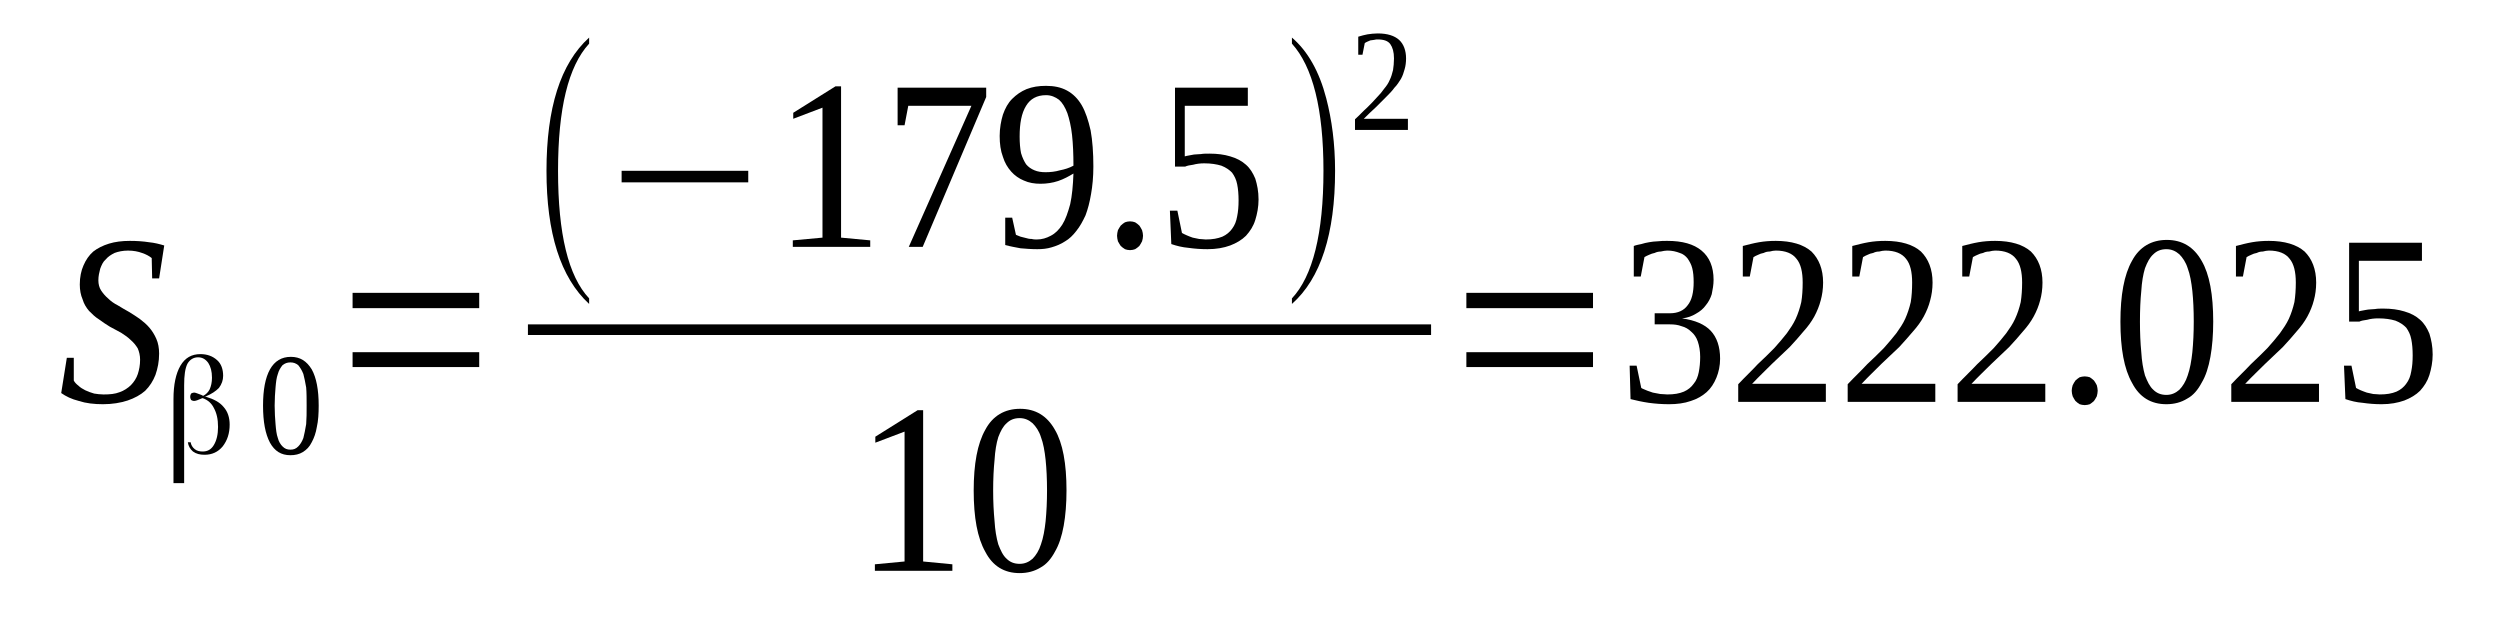 <?xml version='1.0' encoding='UTF-8'?>
<!-- This file was generated by dvisvgm 1.15.1 -->
<svg height='38pt' version='1.1' viewBox='0 -38 153 38' width='153pt' xmlns='http://www.w3.org/2000/svg' xmlns:xlink='http://www.w3.org/1999/xlink'>
<defs>
<clipPath id='clip1'>
<path clip-rule='evenodd' d='M0 -37.999H152.965V-0.028H0V-37.999'/>
</clipPath>
</defs>
<g id='page1'>
<g>
<path clip-path='url(#clip1)' d='M4.09 -16.102H4.516V-14.711C4.57 -14.598 4.684 -14.484 4.797 -14.399C4.91 -14.285 5.055 -14.199 5.223 -14.113C5.395 -14.031 5.562 -13.973 5.762 -13.914C5.934 -13.887 6.133 -13.859 6.332 -13.859C6.727 -13.859 7.039 -13.887 7.324 -14C7.582 -14.086 7.836 -14.258 8.008 -14.426C8.203 -14.625 8.348 -14.852 8.434 -15.109C8.516 -15.363 8.574 -15.649 8.574 -15.988C8.574 -16.246 8.516 -16.473 8.434 -16.672C8.316 -16.871 8.176 -17.039 8.008 -17.184C7.836 -17.352 7.637 -17.496 7.41 -17.637C7.184 -17.75 6.957 -17.891 6.727 -18.004C6.5 -18.148 6.273 -18.289 6.047 -18.461C5.82 -18.602 5.648 -18.773 5.449 -18.973C5.281 -19.172 5.137 -19.398 5.055 -19.68C4.941 -19.938 4.883 -20.25 4.883 -20.59C4.883 -21.043 4.969 -21.441 5.109 -21.754C5.254 -22.094 5.449 -22.379 5.707 -22.605C5.961 -22.805 6.301 -22.977 6.672 -23.09C7.039 -23.203 7.465 -23.258 7.949 -23.258C8.375 -23.258 8.773 -23.23 9.113 -23.176C9.453 -23.145 9.766 -23.062 10.051 -22.977L9.738 -20.961H9.312L9.285 -22.207C9.141 -22.324 8.941 -22.438 8.688 -22.52C8.461 -22.605 8.176 -22.664 7.836 -22.664C7.523 -22.664 7.238 -22.605 7.012 -22.52C6.785 -22.406 6.613 -22.293 6.473 -22.125C6.301 -21.98 6.219 -21.781 6.133 -21.555C6.074 -21.328 6.02 -21.102 6.02 -20.844C6.02 -20.617 6.074 -20.391 6.188 -20.223C6.301 -20.051 6.445 -19.879 6.613 -19.738C6.785 -19.566 6.984 -19.426 7.211 -19.312C7.438 -19.172 7.637 -19.055 7.891 -18.914C8.121 -18.773 8.348 -18.629 8.547 -18.488C8.773 -18.316 8.973 -18.148 9.141 -17.949C9.312 -17.75 9.453 -17.523 9.566 -17.266C9.68 -17.012 9.738 -16.699 9.738 -16.359C9.738 -15.875 9.652 -15.449 9.512 -15.051C9.367 -14.684 9.172 -14.371 8.887 -14.086C8.602 -13.832 8.234 -13.633 7.809 -13.488C7.383 -13.348 6.871 -13.262 6.301 -13.262C5.762 -13.262 5.254 -13.32 4.828 -13.461C4.371 -13.574 4.031 -13.746 3.746 -13.945L4.09 -16.102Z' fill-rule='evenodd'/>
<path clip-path='url(#clip1)' d='M11.668 -10.934C11.695 -10.762 11.781 -10.621 11.922 -10.508C12.066 -10.395 12.234 -10.368 12.406 -10.368C12.691 -10.368 12.918 -10.481 13.086 -10.762C13.258 -11.047 13.344 -11.418 13.344 -11.871C13.344 -12.356 13.258 -12.723 13.086 -13.036C12.945 -13.321 12.719 -13.52 12.406 -13.633C12.406 -13.633 12.406 -13.633 12.406 -13.633V-13.633C12.379 -13.633 12.352 -13.633 12.32 -13.606C12.121 -13.52 11.98 -13.461 11.867 -13.461C11.809 -13.461 11.754 -13.489 11.695 -13.52C11.668 -13.575 11.641 -13.633 11.641 -13.719C11.641 -13.801 11.668 -13.86 11.695 -13.915C11.754 -13.946 11.809 -13.973 11.895 -13.973C11.953 -13.973 12.094 -13.915 12.32 -13.832L12.434 -13.774V-13.774C12.605 -13.86 12.746 -14 12.832 -14.172C12.918 -14.371 12.973 -14.598 12.973 -14.883C12.973 -15.278 12.891 -15.563 12.746 -15.79C12.578 -16.02 12.379 -16.133 12.121 -16.133C11.84 -16.133 11.613 -15.989 11.469 -15.735C11.328 -15.45 11.27 -15.024 11.27 -14.426V-8.434H10.617V-13.575C10.617 -14.457 10.762 -15.137 11.043 -15.621C11.328 -16.102 11.727 -16.328 12.266 -16.328C12.66 -16.328 13.004 -16.215 13.285 -15.961C13.543 -15.735 13.656 -15.395 13.656 -14.996C13.656 -14.739 13.57 -14.485 13.398 -14.258C13.203 -14.059 12.945 -13.887 12.605 -13.746L12.52 -13.719H12.605C13.086 -13.575 13.457 -13.375 13.684 -13.094C13.941 -12.809 14.055 -12.438 14.055 -12.012C14.055 -11.473 13.91 -11.047 13.629 -10.68C13.344 -10.336 12.973 -10.168 12.52 -10.168C12.234 -10.168 12.008 -10.223 11.809 -10.368C11.641 -10.508 11.527 -10.707 11.496 -10.934H11.668Z' fill-rule='evenodd'/>
<path clip-path='url(#clip1)' d='M19.504 -13.176C19.504 -12.696 19.477 -12.243 19.391 -11.871C19.332 -11.504 19.219 -11.192 19.078 -10.934C18.938 -10.649 18.766 -10.481 18.539 -10.336C18.312 -10.196 18.055 -10.141 17.773 -10.141C17.203 -10.141 16.809 -10.395 16.523 -10.907C16.238 -11.446 16.098 -12.184 16.098 -13.176C16.098 -14.145 16.238 -14.883 16.523 -15.395C16.809 -15.903 17.234 -16.161 17.801 -16.161C18.367 -16.161 18.766 -15.903 19.078 -15.395C19.363 -14.883 19.504 -14.145 19.504 -13.176ZM18.766 -13.176C18.766 -13.575 18.766 -13.973 18.738 -14.286C18.68 -14.625 18.625 -14.883 18.566 -15.11C18.48 -15.336 18.367 -15.508 18.254 -15.649C18.113 -15.762 17.973 -15.821 17.773 -15.821C17.574 -15.821 17.43 -15.762 17.289 -15.649C17.176 -15.508 17.062 -15.336 17.004 -15.11C16.922 -14.883 16.891 -14.625 16.863 -14.286C16.836 -13.973 16.809 -13.575 16.809 -13.176C16.809 -12.75 16.836 -12.383 16.863 -12.043C16.891 -11.7 16.922 -11.418 17.004 -11.192C17.062 -10.961 17.176 -10.793 17.289 -10.68C17.43 -10.536 17.574 -10.481 17.773 -10.481C17.973 -10.481 18.113 -10.536 18.254 -10.68C18.367 -10.793 18.48 -10.961 18.566 -11.192C18.625 -11.418 18.68 -11.7 18.738 -12.043C18.766 -12.383 18.766 -12.75 18.766 -13.176Z' fill-rule='evenodd'/>
<path clip-path='url(#clip1)' d='M21.578 -15.536V-16.446H29.328V-15.536H21.578ZM21.578 -19.141V-20.078H29.328V-19.141H21.578Z' fill-rule='evenodd'/>
<path clip-path='url(#clip1)' d='M36.055 -19.739V-19.399C34.297 -21.016 33.445 -23.743 33.445 -27.547C33.445 -31.383 34.297 -34.11 36.055 -35.7V-35.329C34.777 -33.938 34.152 -31.356 34.152 -27.547C34.152 -23.688 34.777 -21.102 36.055 -19.739Z' fill-rule='evenodd'/>
<path clip-path='url(#clip1)' d='M38.043 -26.84V-27.547H45.793V-26.84H38.043Z' fill-rule='evenodd'/>
<path clip-path='url(#clip1)' d='M51.473 -23.457L53.258 -23.29V-22.891H48.52V-23.29L50.336 -23.457V-31.411L48.547 -30.731V-31.098L51.129 -32.715H51.473V-23.457Z' fill-rule='evenodd'/>
<path clip-path='url(#clip1)' d='M55.359 -30.332H54.934V-32.633H60.355V-32.063L56.469 -22.891H55.617L59.449 -31.524H55.586L55.359 -30.332Z' fill-rule='evenodd'/>
<path clip-path='url(#clip1)' d='M61.18 -29.68C61.18 -30.161 61.266 -30.614 61.379 -30.985C61.52 -31.383 61.691 -31.696 61.945 -31.95C62.203 -32.207 62.488 -32.407 62.828 -32.547C63.195 -32.688 63.566 -32.746 64.019 -32.746C64.504 -32.746 64.93 -32.661 65.297 -32.461C65.668 -32.262 65.977 -31.95 66.207 -31.551C66.434 -31.157 66.602 -30.645 66.746 -30.02C66.859 -29.395 66.914 -28.657 66.914 -27.805C66.914 -27.18 66.859 -26.61 66.773 -26.129C66.688 -25.618 66.574 -25.192 66.434 -24.821C66.262 -24.453 66.094 -24.141 65.863 -23.856C65.668 -23.602 65.438 -23.375 65.184 -23.231C64.93 -23.063 64.645 -22.946 64.359 -22.864C64.078 -22.778 63.793 -22.75 63.48 -22.75C63.109 -22.75 62.77 -22.778 62.457 -22.805C62.145 -22.864 61.832 -22.918 61.52 -23.004V-24.68H61.945L62.176 -23.629C62.258 -23.602 62.371 -23.543 62.457 -23.516C62.57 -23.489 62.684 -23.457 62.797 -23.43C62.883 -23.403 62.996 -23.375 63.141 -23.375C63.254 -23.344 63.367 -23.344 63.453 -23.344C63.766 -23.344 64.047 -23.43 64.305 -23.571C64.586 -23.715 64.812 -23.942 65.012 -24.254C65.211 -24.567 65.356 -24.993 65.496 -25.504C65.609 -26.016 65.668 -26.641 65.695 -27.379C65.41 -27.207 65.098 -27.036 64.758 -26.922C64.418 -26.809 64.047 -26.754 63.68 -26.754C63.309 -26.754 62.969 -26.809 62.656 -26.953C62.371 -27.067 62.09 -27.266 61.891 -27.493C61.664 -27.747 61.492 -28.032 61.379 -28.399C61.238 -28.77 61.18 -29.196 61.18 -29.68ZM64.019 -32.176C63.453 -32.176 63.055 -31.95 62.797 -31.524C62.516 -31.071 62.402 -30.446 62.402 -29.649C62.402 -29.254 62.43 -28.911 62.488 -28.629C62.57 -28.344 62.684 -28.118 62.797 -27.946C62.941 -27.774 63.109 -27.661 63.309 -27.578C63.508 -27.493 63.734 -27.461 63.992 -27.461C64.273 -27.461 64.586 -27.493 64.871 -27.578C65.156 -27.633 65.438 -27.719 65.695 -27.86C65.695 -28.571 65.668 -29.196 65.609 -29.735C65.551 -30.274 65.438 -30.731 65.324 -31.071C65.184 -31.438 65.012 -31.723 64.812 -31.895C64.586 -32.063 64.332 -32.176 64.019 -32.176Z' fill-rule='evenodd'/>
<path clip-path='url(#clip1)' d='M69.953 -23.571C69.953 -23.457 69.926 -23.344 69.894 -23.231C69.84 -23.118 69.781 -23.032 69.727 -22.946C69.641 -22.864 69.555 -22.805 69.469 -22.75C69.387 -22.719 69.273 -22.692 69.156 -22.692C69.043 -22.692 68.93 -22.719 68.848 -22.75C68.762 -22.805 68.676 -22.864 68.59 -22.946C68.535 -23.032 68.477 -23.118 68.418 -23.231C68.391 -23.344 68.363 -23.457 68.363 -23.571C68.363 -23.688 68.391 -23.801 68.418 -23.915C68.477 -24.028 68.535 -24.114 68.59 -24.196C68.676 -24.282 68.762 -24.34 68.848 -24.395C68.93 -24.426 69.043 -24.453 69.156 -24.453C69.273 -24.453 69.387 -24.426 69.469 -24.395C69.555 -24.34 69.641 -24.282 69.727 -24.196C69.781 -24.114 69.84 -24.028 69.894 -23.915C69.926 -23.801 69.953 -23.688 69.953 -23.571Z' fill-rule='evenodd'/>
<path clip-path='url(#clip1)' d='M74.012 -28.598C74.496 -28.598 74.922 -28.543 75.289 -28.43C75.688 -28.317 76 -28.145 76.254 -27.918C76.512 -27.692 76.68 -27.407 76.824 -27.067C76.938 -26.696 77.023 -26.297 77.023 -25.79C77.023 -25.332 76.938 -24.907 76.824 -24.54C76.711 -24.168 76.512 -23.856 76.254 -23.571C76 -23.317 75.66 -23.118 75.289 -22.977C74.894 -22.832 74.438 -22.75 73.898 -22.75C73.5 -22.75 73.106 -22.778 72.734 -22.832C72.367 -22.864 72.027 -22.946 71.684 -23.063L71.598 -25.106H72.055L72.336 -23.743C72.422 -23.688 72.508 -23.657 72.621 -23.602C72.734 -23.543 72.848 -23.516 72.992 -23.457C73.106 -23.43 73.246 -23.403 73.387 -23.375C73.531 -23.375 73.672 -23.344 73.785 -23.344C74.211 -23.344 74.523 -23.403 74.809 -23.516C75.062 -23.629 75.262 -23.801 75.402 -23.997C75.574 -24.227 75.66 -24.453 75.715 -24.766C75.773 -25.047 75.801 -25.36 75.801 -25.731C75.801 -26.098 75.773 -26.442 75.715 -26.723C75.66 -27.008 75.547 -27.235 75.402 -27.434C75.234 -27.606 75.035 -27.747 74.75 -27.86C74.469 -27.946 74.125 -28.004 73.699 -28.004C73.445 -28.004 73.219 -27.973 73.019 -27.918C72.82 -27.891 72.648 -27.86 72.535 -27.805H71.91V-32.633H76.367V-31.524H72.508V-28.43C72.566 -28.457 72.648 -28.457 72.762 -28.485C72.848 -28.512 72.961 -28.512 73.074 -28.543C73.219 -28.543 73.332 -28.571 73.5 -28.571C73.645 -28.598 73.812 -28.598 74.012 -28.598Z' fill-rule='evenodd'/>
<path clip-path='url(#clip1)' d='M79.066 -19.739C80.344 -21.102 80.996 -23.715 80.996 -27.547C80.996 -31.325 80.344 -33.911 79.066 -35.329V-35.7C80.031 -34.875 80.742 -33.625 81.168 -31.977C81.508 -30.672 81.707 -29.196 81.707 -27.547C81.707 -23.688 80.828 -20.961 79.066 -19.399V-19.739Z' fill-rule='evenodd'/>
<path clip-path='url(#clip1)' d='M86.164 -30.047H82.926V-30.7C83.211 -30.957 83.438 -31.211 83.664 -31.411C83.891 -31.637 84.09 -31.836 84.262 -32.036C84.434 -32.208 84.602 -32.407 84.715 -32.575C84.859 -32.746 84.973 -32.914 85.055 -33.114C85.141 -33.286 85.199 -33.485 85.254 -33.711C85.285 -33.911 85.312 -34.164 85.312 -34.422C85.312 -34.821 85.227 -35.102 85.086 -35.301C84.941 -35.5 84.688 -35.586 84.316 -35.586C84.262 -35.586 84.176 -35.586 84.09 -35.559C84.008 -35.559 83.949 -35.528 83.863 -35.528C83.809 -35.5 83.75 -35.473 83.664 -35.442C83.609 -35.414 83.551 -35.387 83.523 -35.36L83.383 -34.649H83.125V-35.754C83.324 -35.813 83.523 -35.871 83.695 -35.899C83.891 -35.926 84.09 -35.954 84.316 -35.954C84.914 -35.954 85.34 -35.813 85.625 -35.559C85.906 -35.301 86.051 -34.903 86.051 -34.422C86.051 -34.196 86.023 -33.965 85.965 -33.77C85.906 -33.571 85.852 -33.371 85.738 -33.172C85.625 -33 85.512 -32.801 85.34 -32.633C85.199 -32.434 85.027 -32.262 84.828 -32.063C84.629 -31.864 84.434 -31.665 84.203 -31.438C83.949 -31.211 83.723 -30.985 83.465 -30.731H86.164V-30.047Z' fill-rule='evenodd'/>
<path clip-path='url(#clip1)' d='M32.309 -18.148H87.582V-17.498H32.309V-18.148Z' fill-rule='evenodd'/>
<path clip-path='url(#clip1)' d='M56.496 -3.637L58.285 -3.465V-3.067H53.543V-3.465L55.359 -3.637V-11.586L53.57 -10.907V-11.274L56.156 -12.895H56.496V-3.637Z' fill-rule='evenodd'/>
<path clip-path='url(#clip1)' d='M65.27 -7.981C65.27 -7.184 65.211 -6.446 65.098 -5.821C64.984 -5.196 64.812 -4.657 64.559 -4.231C64.332 -3.805 64.047 -3.465 63.68 -3.266C63.309 -3.039 62.883 -2.926 62.402 -2.926C61.465 -2.926 60.754 -3.352 60.301 -4.231C59.816 -5.082 59.59 -6.332 59.59 -7.981C59.59 -9.598 59.816 -10.848 60.301 -11.7C60.754 -12.555 61.492 -12.981 62.43 -12.981S64.078 -12.555 64.559 -11.7C65.043 -10.879 65.27 -9.629 65.27 -7.981ZM64.078 -7.981C64.078 -8.692 64.047 -9.317 63.992 -9.856C63.934 -10.395 63.848 -10.879 63.707 -11.246C63.594 -11.618 63.395 -11.899 63.195 -12.098C62.969 -12.297 62.715 -12.411 62.402 -12.411C62.059 -12.411 61.805 -12.297 61.605 -12.098C61.379 -11.899 61.238 -11.618 61.094 -11.246C60.98 -10.879 60.898 -10.395 60.867 -9.856C60.812 -9.317 60.781 -8.692 60.781 -7.981C60.781 -7.297 60.812 -6.676 60.867 -6.106C60.898 -5.567 60.98 -5.082 61.094 -4.688C61.238 -4.317 61.379 -4.004 61.605 -3.805C61.805 -3.606 62.059 -3.493 62.402 -3.493C62.715 -3.493 62.969 -3.606 63.195 -3.805C63.395 -4.004 63.594 -4.317 63.707 -4.688C63.848 -5.082 63.934 -5.567 63.992 -6.106C64.047 -6.676 64.078 -7.297 64.078 -7.981Z' fill-rule='evenodd'/>
<path clip-path='url(#clip1)' d='M89.742 -15.536V-16.446H97.492V-15.536H89.742ZM89.742 -19.141V-20.078H97.492V-19.141H89.742Z' fill-rule='evenodd'/>
<path clip-path='url(#clip1)' d='M105.27 -16.047C105.27 -15.621 105.184 -15.223 105.043 -14.883C104.902 -14.54 104.703 -14.227 104.445 -14C104.191 -13.774 103.852 -13.575 103.48 -13.461C103.086 -13.321 102.629 -13.262 102.148 -13.262C101.723 -13.262 101.297 -13.293 100.898 -13.348C100.5 -13.407 100.133 -13.489 99.789 -13.575L99.734 -15.621H100.16L100.445 -14.258C100.527 -14.2 100.641 -14.172 100.758 -14.114C100.871 -14.059 101.012 -14.032 101.152 -13.973C101.324 -13.946 101.465 -13.915 101.609 -13.887C101.777 -13.887 101.922 -13.86 102.035 -13.86C102.461 -13.86 102.773 -13.915 103.055 -14.032C103.312 -14.145 103.512 -14.313 103.652 -14.512C103.82 -14.711 103.906 -14.938 103.965 -15.223C104.02 -15.508 104.051 -15.821 104.051 -16.161C104.051 -16.528 103.992 -16.84 103.906 -17.098C103.82 -17.352 103.68 -17.551 103.512 -17.692C103.34 -17.864 103.141 -17.977 102.914 -18.036C102.688 -18.122 102.461 -18.149 102.203 -18.149H101.266V-18.828H102.203C102.688 -18.828 103.055 -19 103.281 -19.313C103.539 -19.625 103.652 -20.106 103.652 -20.731C103.652 -21.075 103.625 -21.356 103.566 -21.582C103.512 -21.813 103.395 -22.012 103.281 -22.18C103.168 -22.325 103 -22.465 102.801 -22.52C102.574 -22.606 102.348 -22.665 102.035 -22.665C101.922 -22.665 101.777 -22.637 101.637 -22.606C101.523 -22.606 101.379 -22.578 101.266 -22.52C101.152 -22.493 101.039 -22.465 100.926 -22.407C100.813 -22.352 100.727 -22.325 100.641 -22.266L100.414 -21.075H99.988V-22.946C100.133 -23.004 100.301 -23.032 100.445 -23.063C100.613 -23.118 100.758 -23.145 100.926 -23.176C101.098 -23.203 101.266 -23.231 101.438 -23.231C101.637 -23.258 101.836 -23.258 102.035 -23.258C102.969 -23.258 103.652 -23.063 104.133 -22.665C104.617 -22.266 104.871 -21.668 104.871 -20.875C104.871 -20.563 104.816 -20.278 104.758 -19.993C104.676 -19.739 104.559 -19.512 104.391 -19.313C104.25 -19.114 104.051 -18.942 103.793 -18.801C103.566 -18.661 103.281 -18.547 102.941 -18.516C103.738 -18.403 104.332 -18.149 104.703 -17.75C105.07 -17.352 105.27 -16.786 105.27 -16.047Z' fill-rule='evenodd'/>
<path clip-path='url(#clip1)' d='M111.742 -13.407H106.379V-14.485C106.805 -14.938 107.23 -15.336 107.57 -15.707C107.938 -16.047 108.281 -16.387 108.59 -16.7C108.875 -17.012 109.133 -17.325 109.359 -17.61C109.559 -17.891 109.754 -18.176 109.898 -18.489C110.039 -18.801 110.152 -19.141 110.238 -19.512C110.297 -19.852 110.324 -20.278 110.324 -20.703C110.324 -21.356 110.211 -21.84 109.953 -22.153C109.699 -22.493 109.273 -22.665 108.676 -22.665C108.563 -22.665 108.422 -22.637 108.309 -22.606C108.164 -22.606 108.051 -22.578 107.938 -22.52C107.797 -22.493 107.711 -22.465 107.598 -22.407C107.484 -22.352 107.398 -22.325 107.313 -22.266L107.086 -21.075H106.66V-22.946C107 -23.032 107.313 -23.118 107.656 -23.176C107.969 -23.231 108.309 -23.258 108.676 -23.258C109.641 -23.258 110.379 -23.032 110.863 -22.606C111.316 -22.153 111.574 -21.528 111.574 -20.703C111.574 -20.305 111.516 -19.938 111.43 -19.625C111.344 -19.286 111.203 -18.942 111.035 -18.629C110.863 -18.317 110.637 -18.004 110.379 -17.723C110.125 -17.411 109.84 -17.098 109.527 -16.758C109.187 -16.446 108.848 -16.102 108.449 -15.735C108.082 -15.364 107.656 -14.965 107.23 -14.512H111.742V-13.407Z' fill-rule='evenodd'/>
<path clip-path='url(#clip1)' d='M118.441 -13.407H113.078V-14.485C113.504 -14.938 113.93 -15.336 114.27 -15.707C114.641 -16.047 114.98 -16.387 115.293 -16.7C115.574 -17.012 115.832 -17.325 116.059 -17.61C116.258 -17.891 116.457 -18.176 116.598 -18.489C116.738 -18.801 116.852 -19.141 116.938 -19.512C116.996 -19.852 117.023 -20.278 117.023 -20.703C117.023 -21.356 116.91 -21.84 116.656 -22.153C116.398 -22.493 115.973 -22.665 115.379 -22.665C115.262 -22.665 115.121 -22.637 115.008 -22.606C114.867 -22.606 114.754 -22.578 114.641 -22.52C114.496 -22.493 114.41 -22.465 114.297 -22.407C114.184 -22.352 114.098 -22.325 114.016 -22.266L113.789 -21.075H113.359V-22.946C113.703 -23.032 114.016 -23.118 114.355 -23.176C114.668 -23.231 115.008 -23.258 115.379 -23.258C116.344 -23.258 117.082 -23.032 117.563 -22.606C118.016 -22.153 118.273 -21.528 118.273 -20.703C118.273 -20.305 118.215 -19.938 118.129 -19.625C118.047 -19.286 117.902 -18.942 117.734 -18.629C117.563 -18.317 117.336 -18.004 117.082 -17.723C116.824 -17.411 116.539 -17.098 116.23 -16.758C115.887 -16.446 115.547 -16.102 115.148 -15.735C114.781 -15.364 114.355 -14.965 113.93 -14.512H118.441V-13.407Z' fill-rule='evenodd'/>
<path clip-path='url(#clip1)' d='M125.172 -13.407H119.805V-14.485C120.23 -14.938 120.656 -15.336 121 -15.707C121.367 -16.047 121.707 -16.387 122.02 -16.7C122.305 -17.012 122.559 -17.325 122.785 -17.61C122.984 -17.891 123.184 -18.176 123.324 -18.489C123.469 -18.801 123.582 -19.141 123.668 -19.512C123.723 -19.852 123.754 -20.278 123.754 -20.703C123.754 -21.356 123.637 -21.84 123.383 -22.153C123.129 -22.493 122.703 -22.665 122.105 -22.665C121.992 -22.665 121.852 -22.637 121.734 -22.606C121.594 -22.606 121.48 -22.578 121.367 -22.52C121.227 -22.493 121.141 -22.465 121.027 -22.407C120.914 -22.352 120.828 -22.325 120.742 -22.266L120.516 -21.075H120.09V-22.946C120.43 -23.032 120.742 -23.118 121.082 -23.176C121.395 -23.231 121.734 -23.258 122.105 -23.258C123.07 -23.258 123.809 -23.032 124.293 -22.606C124.746 -22.153 125 -21.528 125 -20.703C125 -20.305 124.945 -19.938 124.859 -19.625C124.773 -19.286 124.633 -18.942 124.461 -18.629C124.293 -18.317 124.063 -18.004 123.809 -17.723C123.555 -17.411 123.27 -17.098 122.957 -16.758C122.617 -16.446 122.277 -16.102 121.879 -15.735C121.508 -15.364 121.082 -14.965 120.656 -14.512H125.172V-13.407Z' fill-rule='evenodd'/>
<path clip-path='url(#clip1)' d='M128.379 -14.086C128.379 -13.973 128.351 -13.86 128.324 -13.746C128.266 -13.633 128.211 -13.547 128.152 -13.461C128.066 -13.375 127.98 -13.321 127.898 -13.262C127.813 -13.235 127.699 -13.207 127.586 -13.207C127.473 -13.207 127.359 -13.235 127.273 -13.262C127.188 -13.321 127.102 -13.375 127.016 -13.461C126.961 -13.547 126.902 -13.633 126.848 -13.746C126.816 -13.86 126.789 -13.973 126.789 -14.086C126.789 -14.2 126.816 -14.313 126.848 -14.426C126.902 -14.54 126.961 -14.625 127.016 -14.711C127.102 -14.797 127.188 -14.852 127.273 -14.911C127.359 -14.938 127.473 -14.965 127.586 -14.965C127.699 -14.965 127.813 -14.938 127.898 -14.911C127.98 -14.852 128.066 -14.797 128.152 -14.711C128.211 -14.625 128.266 -14.54 128.324 -14.426C128.351 -14.313 128.379 -14.2 128.379 -14.086Z' fill-rule='evenodd'/>
<path clip-path='url(#clip1)' d='M135.449 -18.317C135.449 -17.524 135.391 -16.786 135.277 -16.161C135.164 -15.536 134.996 -14.996 134.738 -14.571C134.512 -14.145 134.227 -13.801 133.859 -13.606C133.488 -13.375 133.063 -13.262 132.582 -13.262C131.644 -13.262 130.934 -13.688 130.48 -14.571C129.996 -15.422 129.77 -16.672 129.77 -18.317C129.77 -19.938 129.996 -21.188 130.48 -22.04C130.934 -22.891 131.672 -23.317 132.609 -23.317C133.547 -23.317 134.258 -22.891 134.738 -22.04C135.223 -21.215 135.449 -19.965 135.449 -18.317ZM134.258 -18.317C134.258 -19.028 134.227 -19.653 134.172 -20.192C134.113 -20.731 134.027 -21.215 133.887 -21.582C133.773 -21.953 133.574 -22.239 133.375 -22.438C133.149 -22.637 132.894 -22.75 132.582 -22.75C132.242 -22.75 131.984 -22.637 131.785 -22.438C131.559 -22.239 131.418 -21.953 131.273 -21.582C131.16 -21.215 131.078 -20.731 131.047 -20.192C130.992 -19.653 130.965 -19.028 130.965 -18.317C130.965 -17.637 130.992 -17.012 131.047 -16.446C131.078 -15.903 131.16 -15.422 131.273 -15.024C131.418 -14.657 131.559 -14.344 131.785 -14.145C131.984 -13.946 132.242 -13.832 132.582 -13.832C132.894 -13.832 133.149 -13.946 133.375 -14.145C133.574 -14.344 133.773 -14.657 133.887 -15.024C134.027 -15.422 134.113 -15.903 134.172 -16.446C134.227 -17.012 134.258 -17.637 134.258 -18.317Z' fill-rule='evenodd'/>
<path clip-path='url(#clip1)' d='M141.922 -13.407H136.555V-14.485C136.98 -14.938 137.406 -15.336 137.75 -15.707C138.117 -16.047 138.457 -16.387 138.769 -16.7C139.055 -17.012 139.309 -17.325 139.535 -17.61C139.734 -17.891 139.933 -18.176 140.078 -18.489C140.219 -18.801 140.332 -19.141 140.418 -19.512C140.473 -19.852 140.504 -20.278 140.504 -20.703C140.504 -21.356 140.387 -21.84 140.133 -22.153C139.879 -22.493 139.453 -22.665 138.856 -22.665C138.742 -22.665 138.602 -22.637 138.488 -22.606C138.344 -22.606 138.23 -22.578 138.117 -22.52C137.977 -22.493 137.891 -22.465 137.777 -22.407C137.664 -22.352 137.578 -22.325 137.492 -22.266L137.266 -21.075H136.84V-22.946C137.18 -23.032 137.492 -23.118 137.832 -23.176C138.145 -23.231 138.488 -23.258 138.856 -23.258C139.82 -23.258 140.559 -23.032 141.043 -22.606C141.496 -22.153 141.75 -21.528 141.75 -20.703C141.75 -20.305 141.695 -19.938 141.609 -19.625C141.523 -19.286 141.383 -18.942 141.211 -18.629C141.043 -18.317 140.812 -18.004 140.559 -17.723C140.305 -17.411 140.019 -17.098 139.707 -16.758C139.367 -16.446 139.027 -16.102 138.629 -15.735C138.258 -15.364 137.832 -14.965 137.406 -14.512H141.922V-13.407Z' fill-rule='evenodd'/>
<path clip-path='url(#clip1)' d='M145.867 -19.114C146.352 -19.114 146.777 -19.055 147.145 -18.942C147.543 -18.828 147.855 -18.661 148.11 -18.43C148.367 -18.204 148.535 -17.922 148.68 -17.579C148.793 -17.211 148.879 -16.813 148.879 -16.301C148.879 -15.848 148.793 -15.422 148.68 -15.051C148.566 -14.684 148.367 -14.371 148.11 -14.086C147.855 -13.832 147.516 -13.633 147.145 -13.489C146.746 -13.348 146.293 -13.262 145.754 -13.262C145.355 -13.262 144.961 -13.293 144.59 -13.348C144.223 -13.375 143.879 -13.461 143.539 -13.575L143.453 -15.621H143.91L144.191 -14.258C144.277 -14.2 144.363 -14.172 144.476 -14.114C144.59 -14.059 144.703 -14.032 144.848 -13.973C144.961 -13.946 145.102 -13.915 145.242 -13.887C145.387 -13.887 145.527 -13.86 145.641 -13.86C146.066 -13.86 146.379 -13.915 146.664 -14.032C146.918 -14.145 147.117 -14.313 147.258 -14.512C147.43 -14.739 147.516 -14.965 147.57 -15.278C147.629 -15.563 147.656 -15.875 147.656 -16.247C147.656 -16.614 147.629 -16.954 147.57 -17.239C147.516 -17.524 147.402 -17.75 147.258 -17.95C147.09 -18.122 146.891 -18.262 146.605 -18.375C146.32 -18.461 145.981 -18.516 145.555 -18.516C145.301 -18.516 145.074 -18.489 144.875 -18.43C144.676 -18.403 144.504 -18.375 144.391 -18.317H143.766V-23.145H148.223V-22.04H144.363V-18.942C144.422 -18.973 144.504 -18.973 144.617 -19C144.703 -19.028 144.817 -19.028 144.93 -19.055C145.074 -19.055 145.188 -19.086 145.355 -19.086C145.5 -19.114 145.668 -19.114 145.867 -19.114Z' fill-rule='evenodd'/>
</g>
</g>
</svg>
